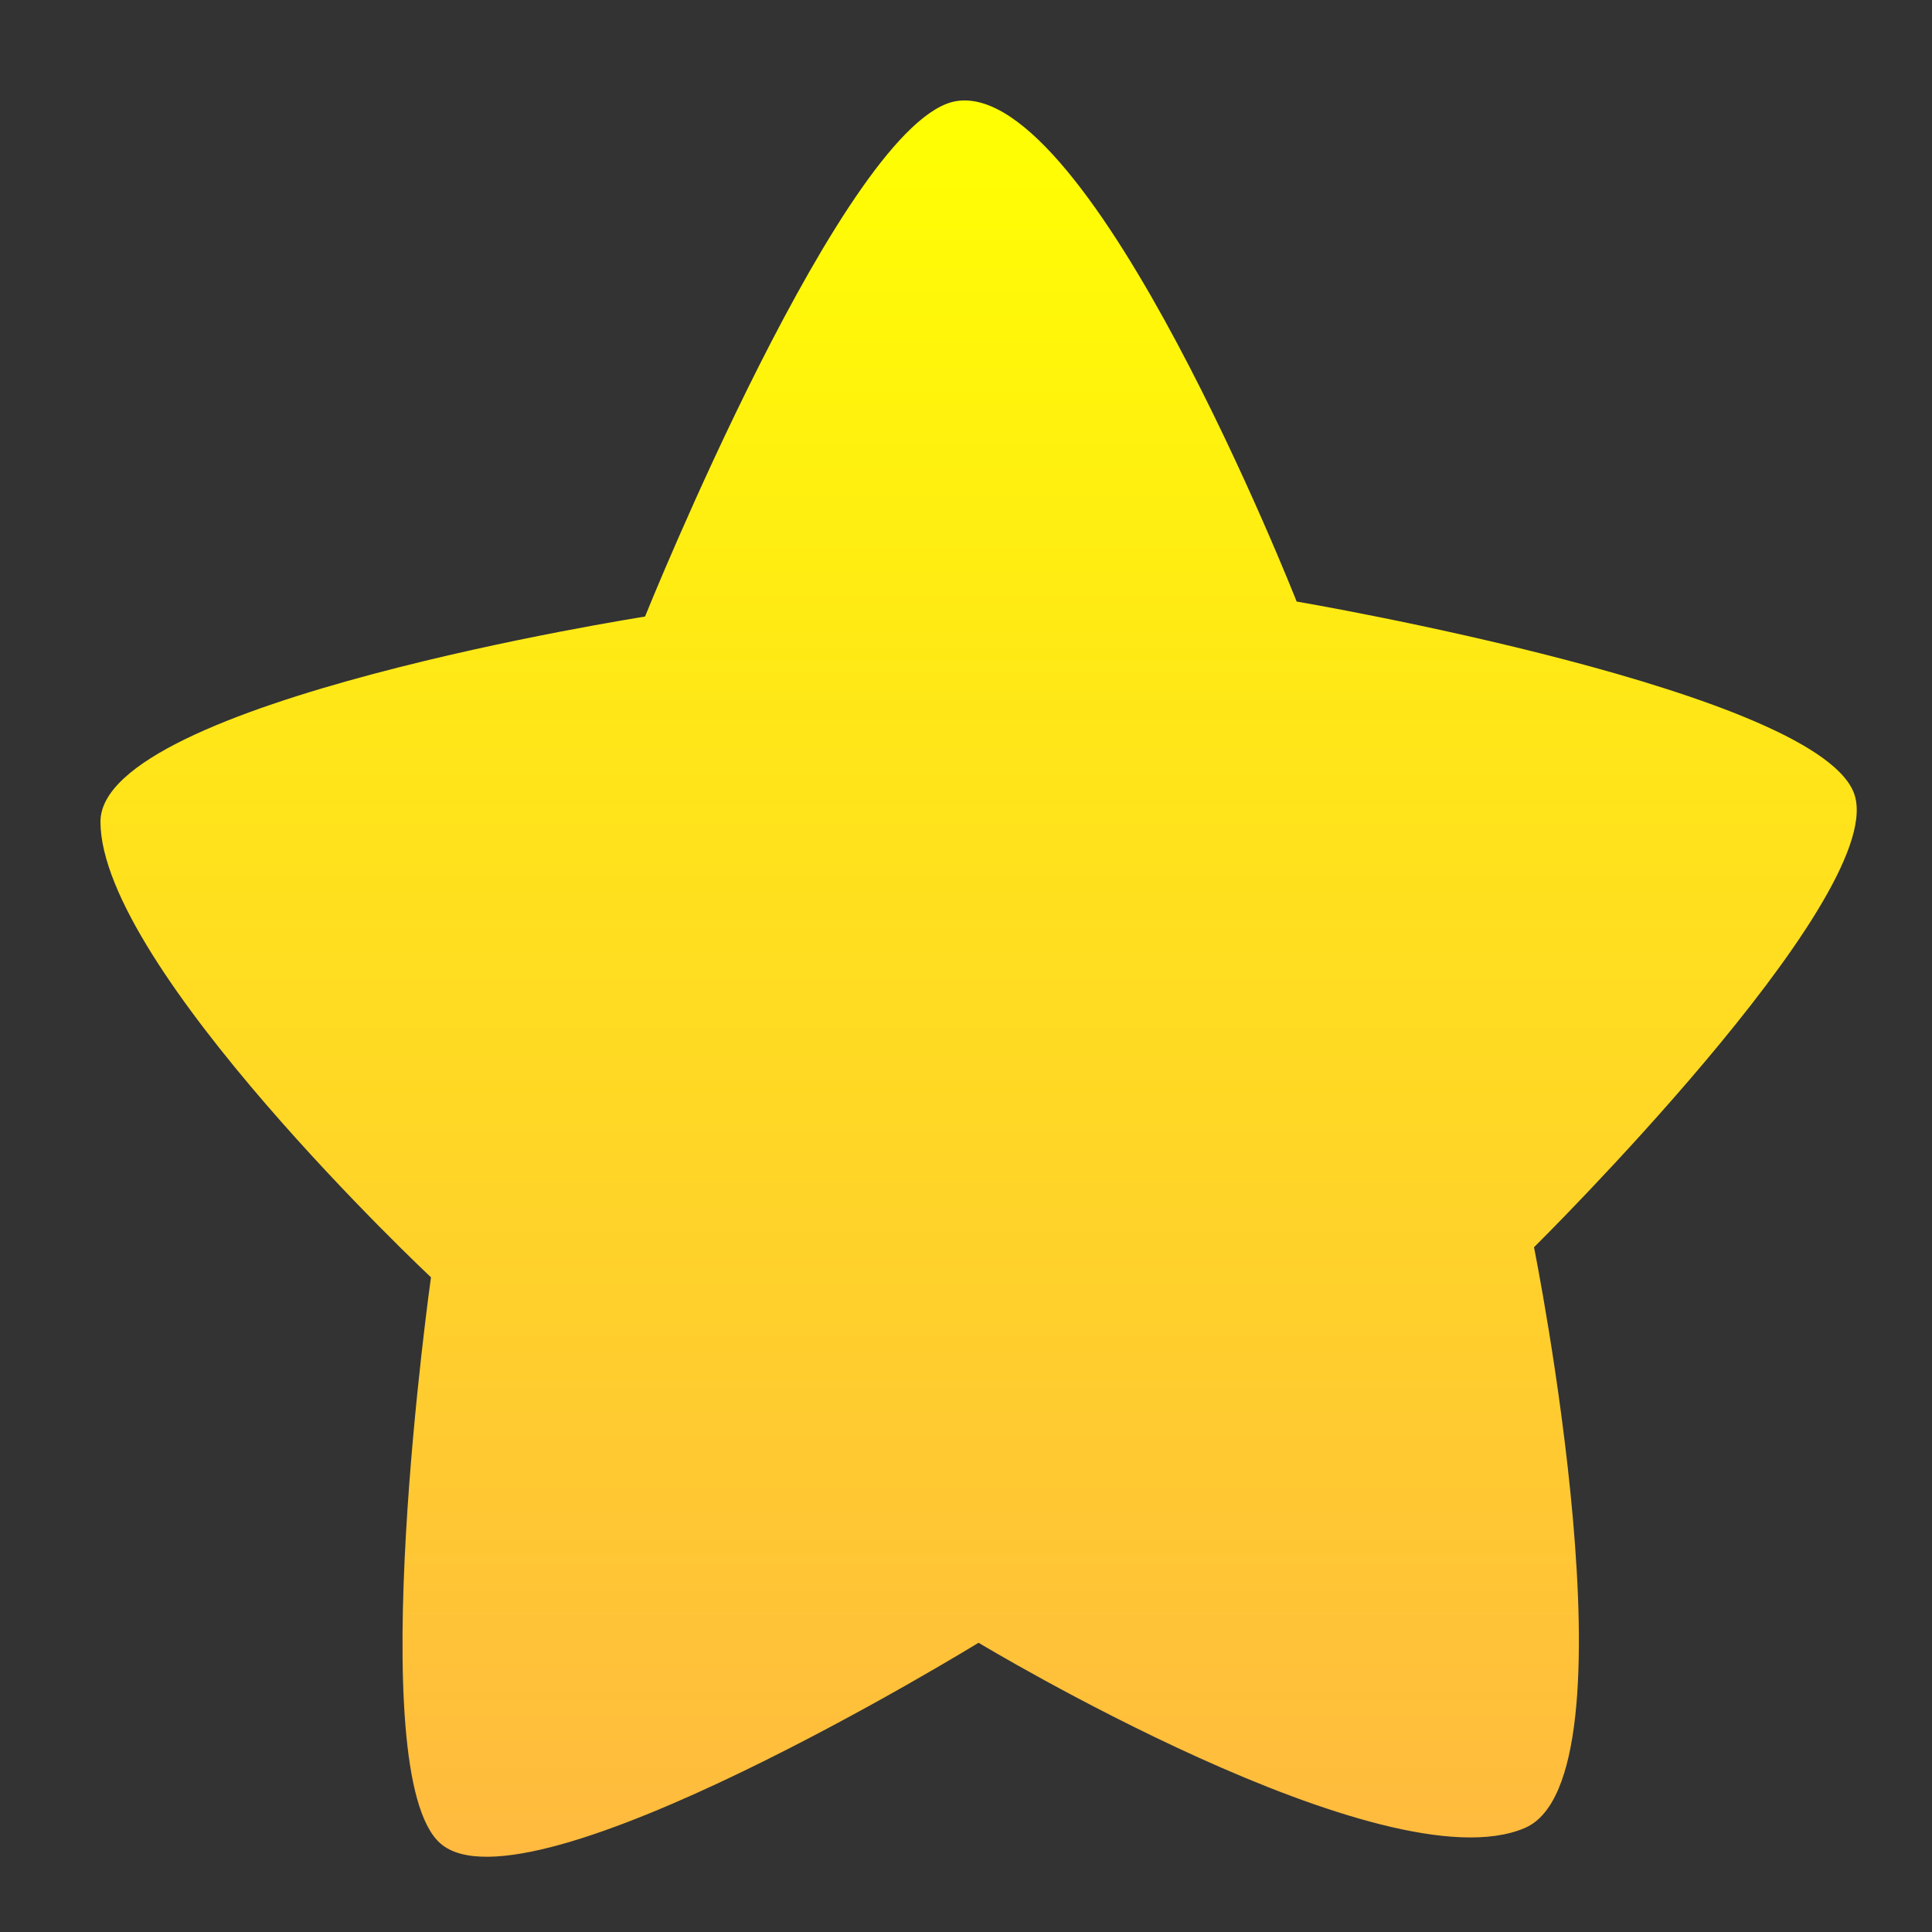 <svg width="14" height="14" viewBox="0 0 14 14" fill="none" xmlns="http://www.w3.org/2000/svg">
<rect x="0" y="0" width="14" height="14" fill="#333333" stroke="none"/>
<path d="M11.05 13.246C11.89 12.885 11.116 9.038 11.116 9.038C11.116 9.038 13.647 6.535 13.443 5.774C13.242 5.013 9.396 4.359 9.396 4.359C9.396 4.359 7.912 0.587 6.934 0.732C6.132 0.851 4.674 4.468 4.674 4.468C4.674 4.468 0.728 5.084 0.728 5.954C0.728 7.007 3.123 9.256 3.123 9.256C3.123 9.256 2.617 12.85 3.19 13.357C3.819 13.915 7.091 11.904 7.091 11.904C7.091 11.904 10.037 13.682 11.05 13.246Z" fill="url(#paint0_linear_928_53505)"/>
<defs>
<linearGradient id="paint0_linear_928_53505" x1="7.091" y1="13.454" x2="7.091" y2="0.725" gradientUnits="userSpaceOnUse">
<stop stop-color="#FFBA3F"/>
<stop offset="1" stop-color="#FFFF02"/>
</linearGradient>
</defs>
</svg>
